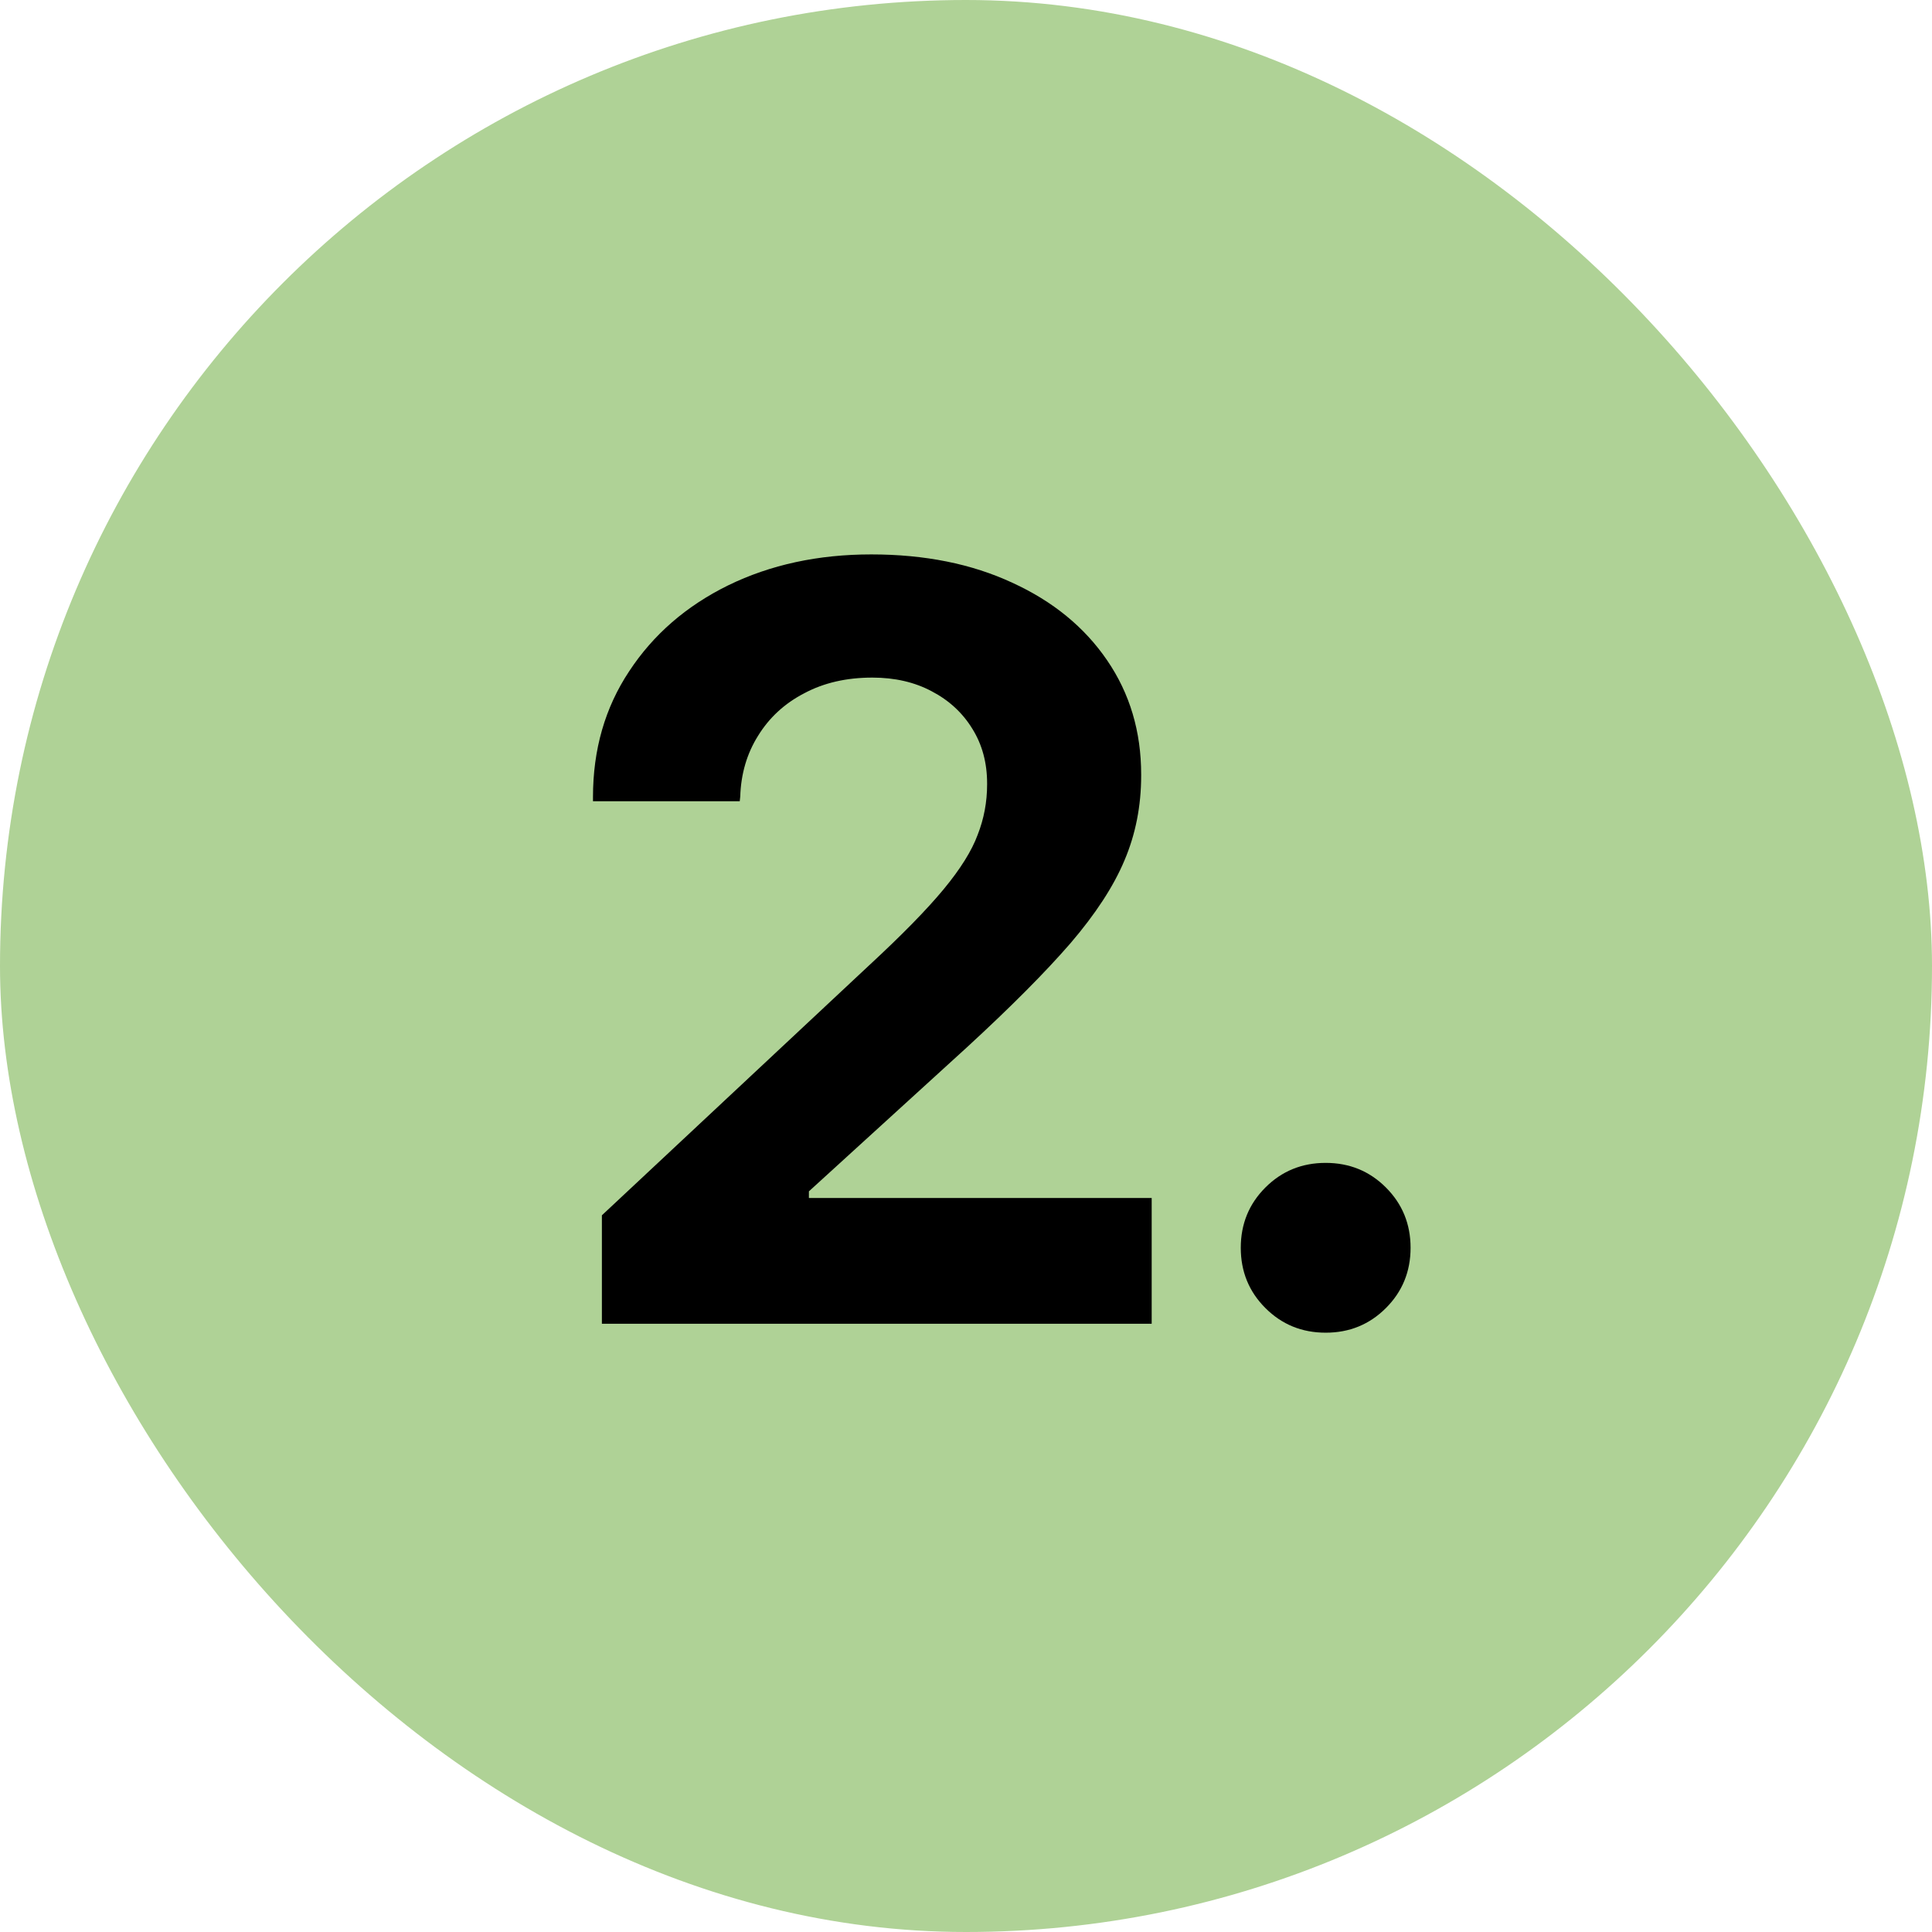 <svg width="54" height="54" viewBox="0 0 54 54" fill="none" xmlns="http://www.w3.org/2000/svg">
<rect width="54" height="54" rx="27" fill="#AFD296"/>
<path d="M37.053 37.249C36.389 37.249 35.827 37.02 35.368 36.56C34.909 36.102 34.68 35.54 34.68 34.876C34.68 34.212 34.909 33.65 35.368 33.191C35.827 32.732 36.389 32.503 37.053 32.503C37.717 32.503 38.278 32.732 38.737 33.191C39.196 33.65 39.426 34.212 39.426 34.876C39.426 35.54 39.196 36.102 38.737 36.56C38.278 37.02 37.717 37.249 37.053 37.249Z" fill="black"/>
<path d="M16.823 37V33.968L24.294 26.98C25.212 26.131 25.905 25.423 26.374 24.856C26.843 24.29 27.16 23.782 27.326 23.333C27.502 22.884 27.59 22.415 27.59 21.927V21.898C27.59 21.321 27.453 20.814 27.18 20.374C26.906 19.925 26.525 19.573 26.037 19.319C25.559 19.065 25.007 18.939 24.382 18.939C23.659 18.939 23.024 19.085 22.477 19.378C21.931 19.661 21.501 20.057 21.189 20.564C20.876 21.062 20.71 21.629 20.69 22.264L20.676 22.395H16.574V22.278C16.574 20.95 16.911 19.778 17.585 18.763C18.259 17.737 19.182 16.936 20.354 16.36C21.535 15.784 22.868 15.496 24.352 15.496C25.847 15.496 27.16 15.76 28.293 16.287C29.426 16.805 30.31 17.527 30.944 18.455C31.579 19.383 31.896 20.447 31.896 21.648V21.678C31.896 22.527 31.74 23.318 31.428 24.051C31.125 24.773 30.622 25.545 29.919 26.365C29.216 27.176 28.254 28.143 27.033 29.266L20.91 34.847L22.609 31.873V34.847L20.925 33.484H32.19V37H16.823Z" fill="black"/>
</svg>

